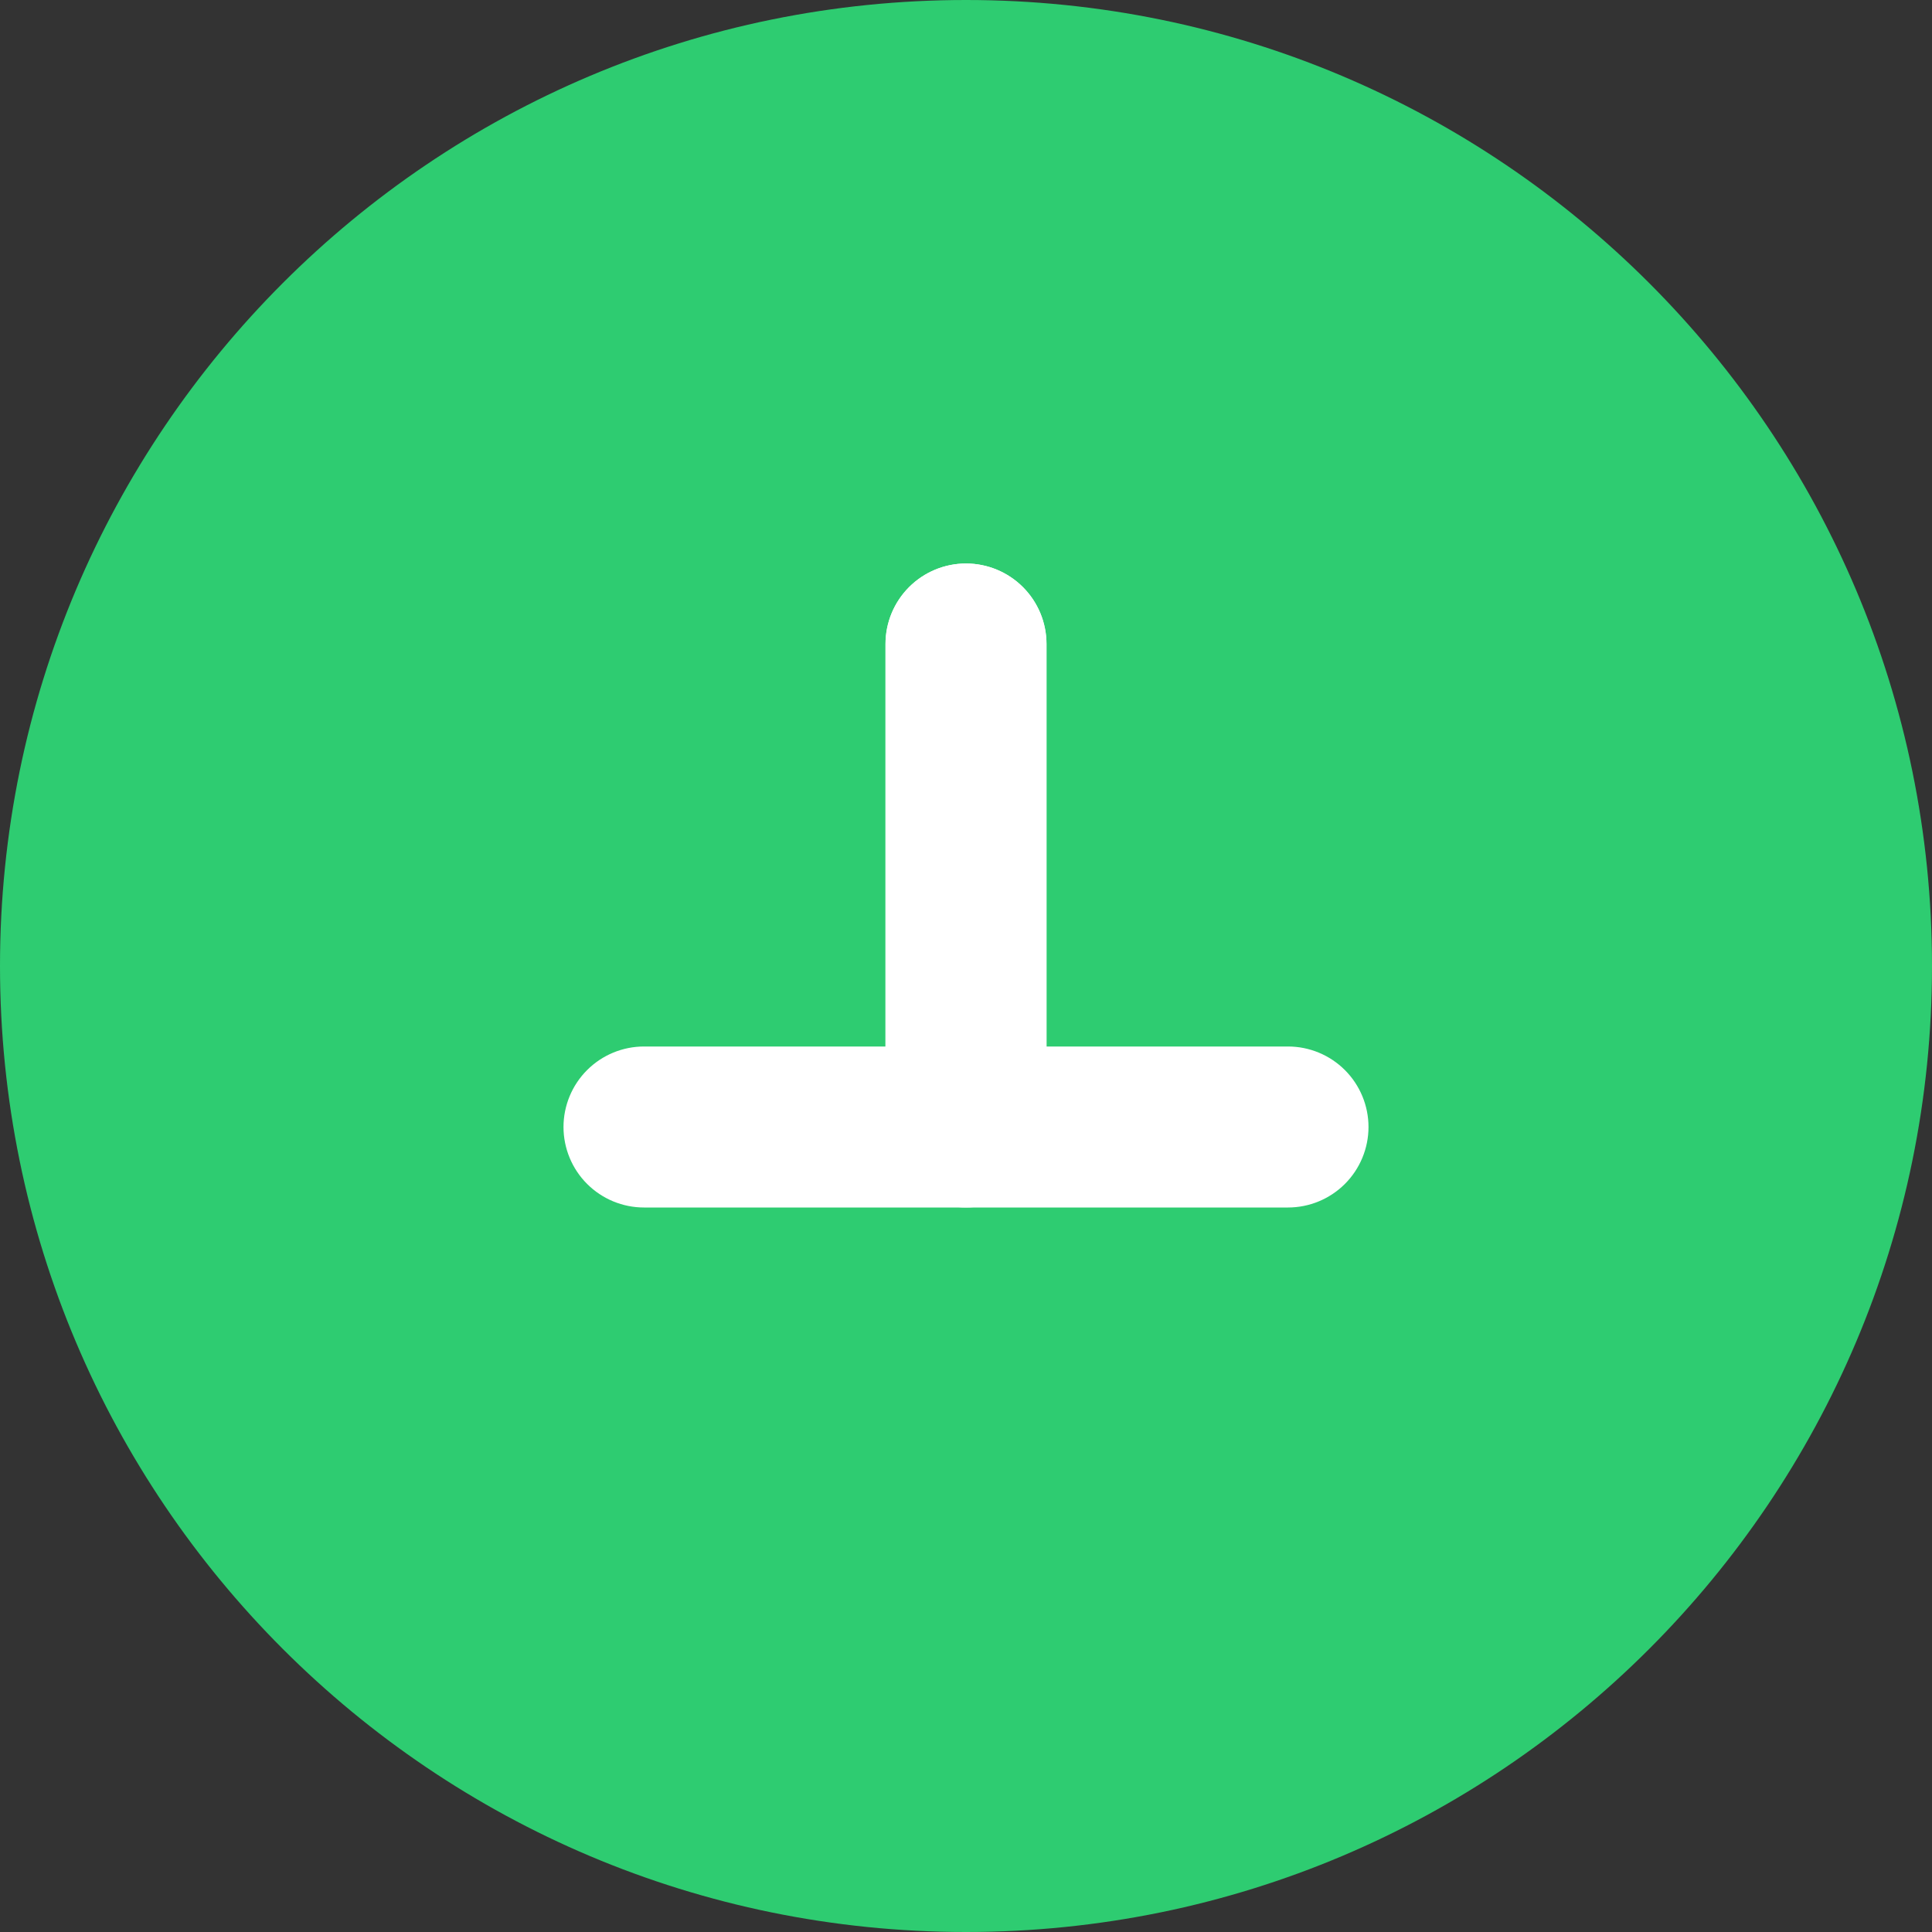 <svg width="48" height="48" viewBox="0 0 48 48" fill="none" xmlns="http://www.w3.org/2000/svg">
<rect x="0" y="0" width="48" height="48" fill="#333333" stroke="none"/>
<g clip-path="url(#clip0_377_52)">
<path d="M24 48C37.255 48 48 37.255 48 24C48 10.745 37.255 0 24 0C10.745 0 0 10.745 0 24C0 37.255 10.745 48 24 48Z" fill="#2ECC71"/>
<path d="M24 14C24.53 14 25.039 14.211 25.414 14.586C25.789 14.961 26 15.47 26 16V26H32C32.53 26 33.039 26.211 33.414 26.586C33.789 26.961 34 27.47 34 28C34 28.53 33.789 29.039 33.414 29.414C33.039 29.789 32.53 30 32 30H24C23.47 30 22.961 29.789 22.586 29.414C22.211 29.039 22 28.53 22 28V16C22 15.47 22.211 14.961 22.586 14.586C22.961 14.211 23.47 14 24 14Z" fill="white"/>
<path d="M24 14C23.47 14 22.961 14.211 22.586 14.586C22.211 14.961 22 15.47 22 16V26H16C15.47 26 14.961 26.211 14.586 26.586C14.211 26.961 14 27.47 14 28C14 28.53 14.211 29.039 14.586 29.414C14.961 29.789 15.47 30 16 30H24C24.53 30 25.039 29.789 25.414 29.414C25.789 29.039 26 28.53 26 28V16C26 15.47 25.789 14.961 25.414 14.586C25.039 14.211 24.53 14 24 14Z" fill="white"/>
</g>
<defs>
<clipPath id="clip0_377_52">
<rect width="48" height="48" fill="white"/>
</clipPath>
</defs>
</svg>
